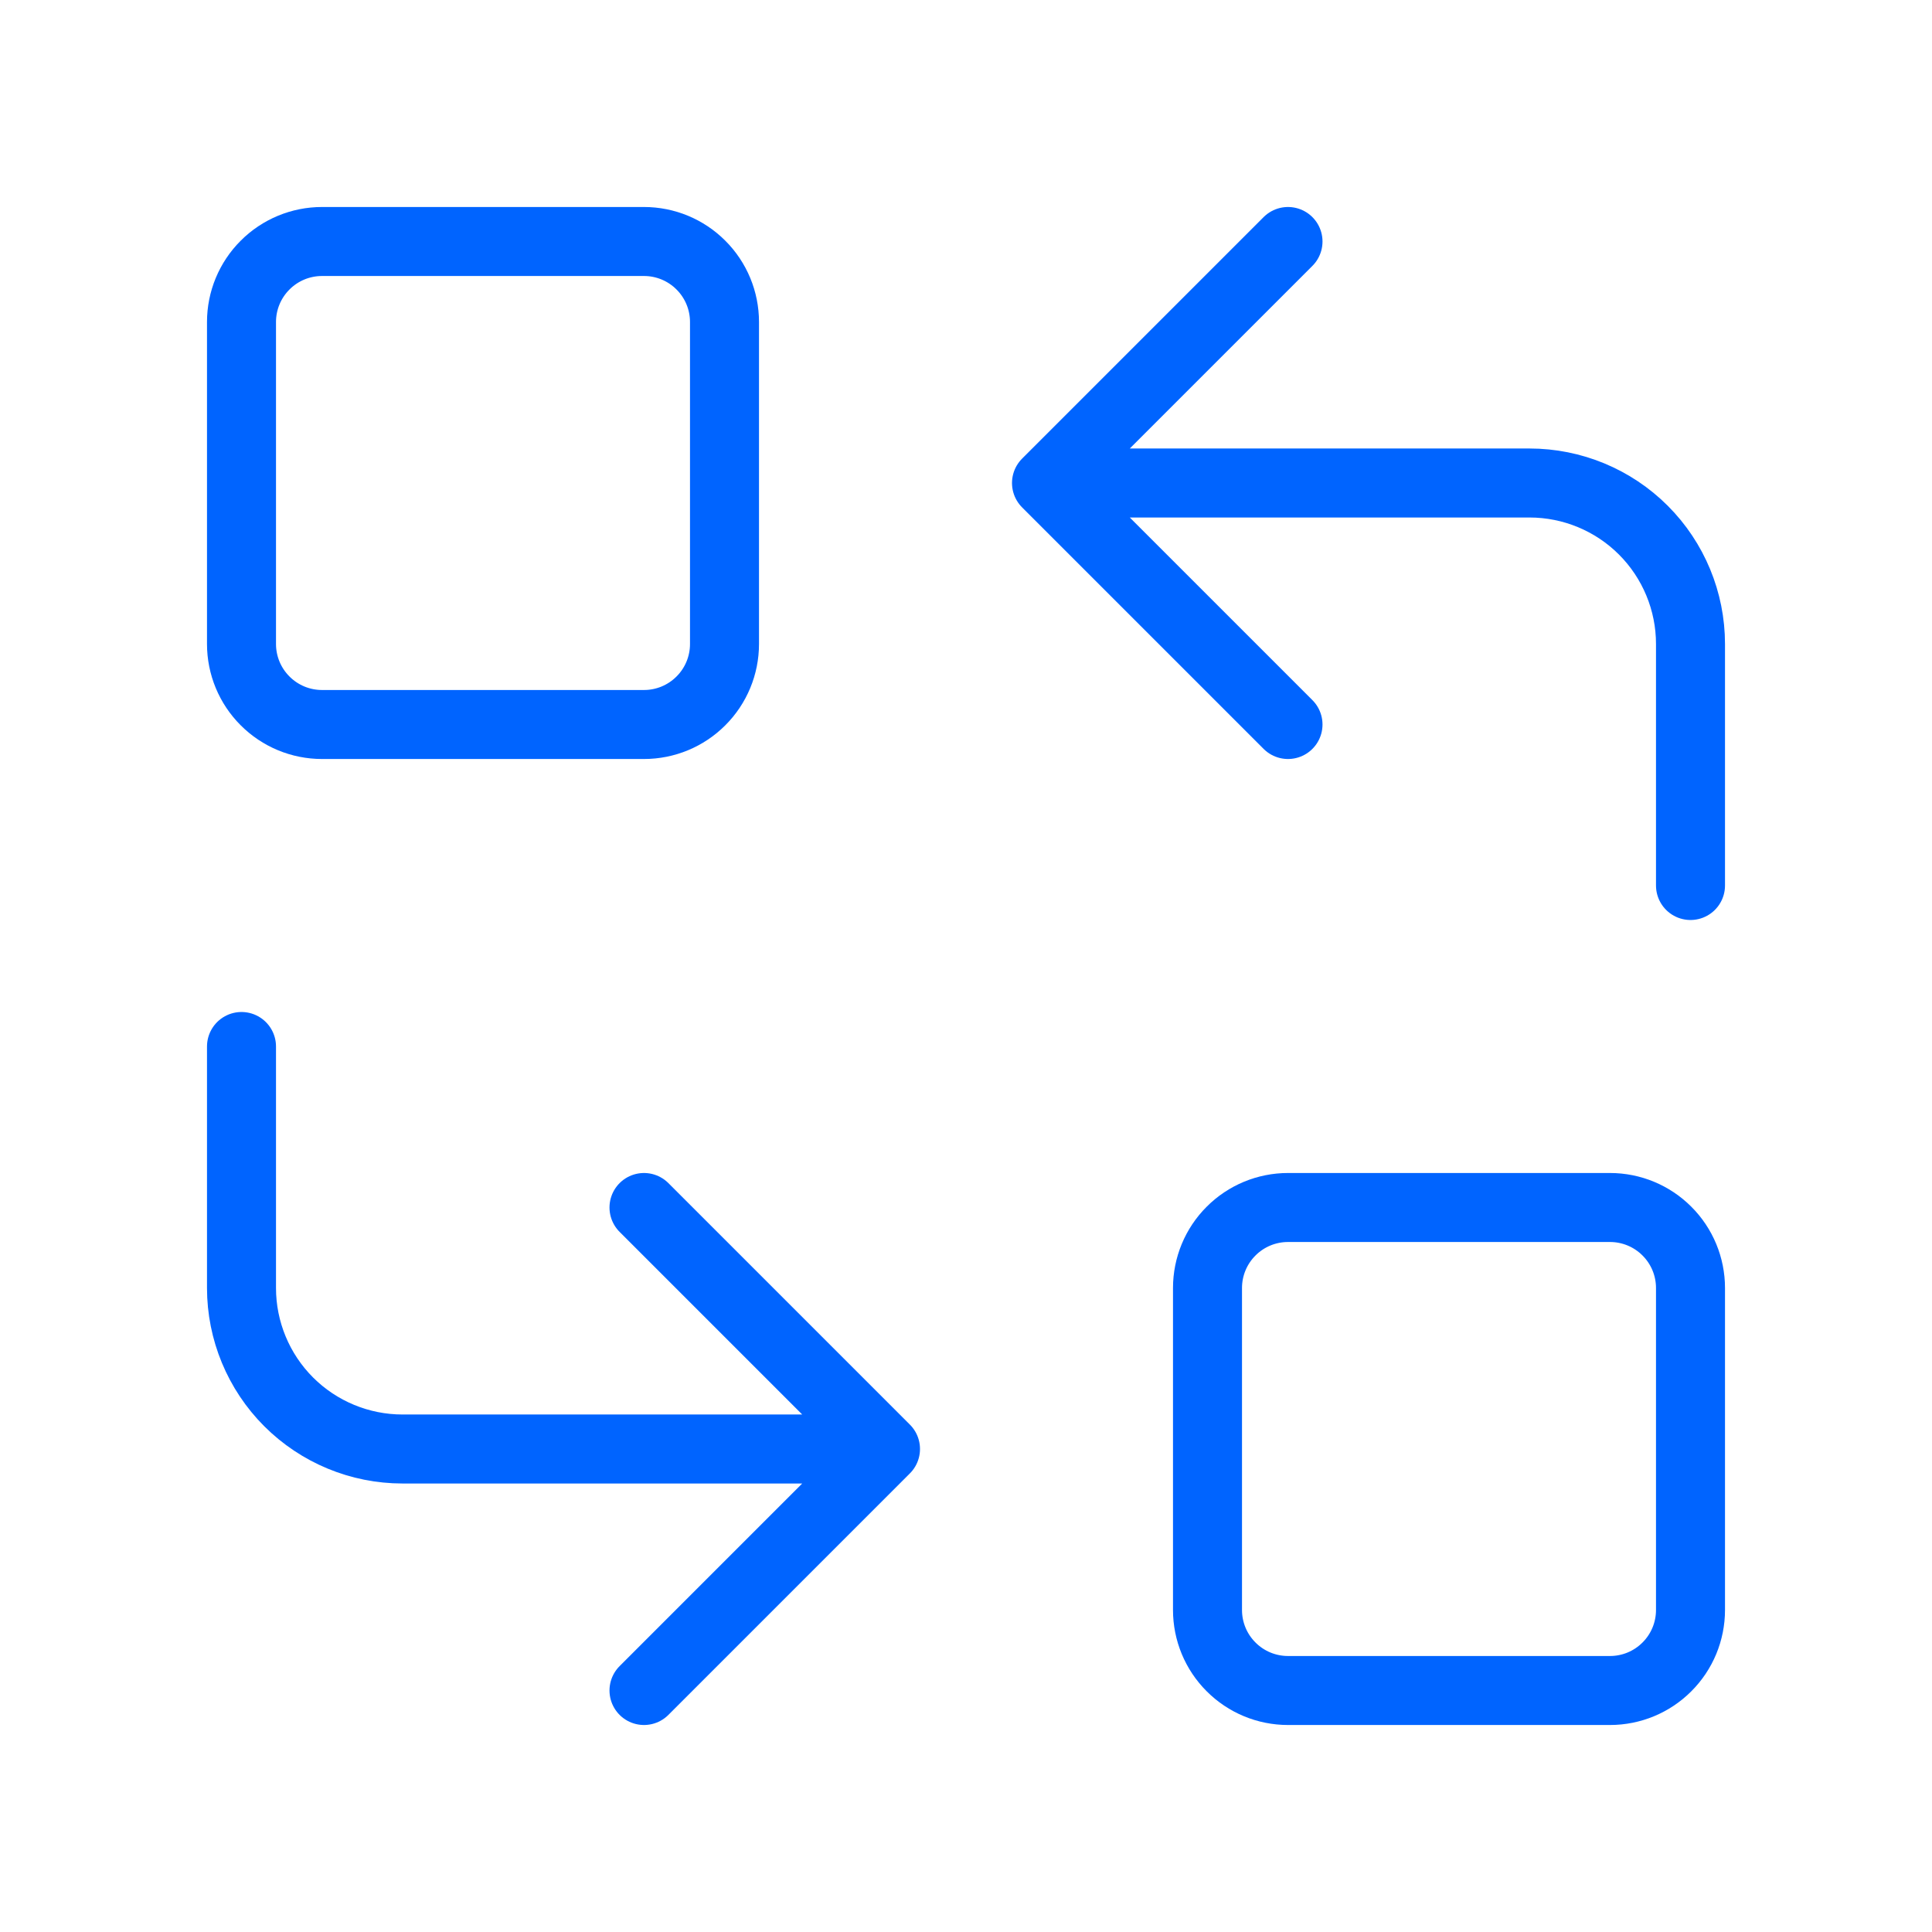 <?xml version="1.0" encoding="UTF-8"?> <svg xmlns="http://www.w3.org/2000/svg" width="42" height="42" viewBox="0 0 42 42" fill="none"><g clip-path="url(#clip0_9858_3251)"><path d="M5.25 7C5.25 6.536 5.434 6.091 5.763 5.763C6.091 5.434 6.536 5.25 7 5.25H14C14.464 5.25 14.909 5.434 15.237 5.763C15.566 6.091 15.75 6.536 15.75 7V14C15.75 14.464 15.566 14.909 15.237 15.237C14.909 15.566 14.464 15.75 14 15.75H7C6.536 15.75 6.091 15.566 5.763 15.237C5.434 14.909 5.25 14.464 5.25 14V7Z" stroke="#0064FF" stroke-width="1.5" stroke-linecap="round" stroke-linejoin="round"></path><path d="M26.25 28C26.25 27.536 26.434 27.091 26.763 26.763C27.091 26.434 27.536 26.25 28 26.25H35C35.464 26.25 35.909 26.434 36.237 26.763C36.566 27.091 36.75 27.536 36.75 28V35C36.75 35.464 36.566 35.909 36.237 36.237C35.909 36.566 35.464 36.75 35 36.75H28C27.536 36.75 27.091 36.566 26.763 36.237C26.434 35.909 26.25 35.464 26.25 35V28Z" stroke="#0064FF" stroke-width="1.5" stroke-linecap="round" stroke-linejoin="round"></path><path d="M36.75 19.25V14C36.75 13.072 36.381 12.181 35.725 11.525C35.069 10.869 34.178 10.5 33.25 10.5H22.75M22.75 10.5L28 15.75M22.75 10.5L28 5.25" stroke="#0064FF" stroke-width="1.5" stroke-linecap="round" stroke-linejoin="round"></path><path d="M5.25 22.75V28C5.25 28.928 5.619 29.819 6.275 30.475C6.931 31.131 7.822 31.5 8.75 31.5H19.25M19.25 31.5L14 26.25M19.25 31.5L14 36.75" stroke="#0064FF" stroke-width="1.5" stroke-linecap="round" stroke-linejoin="round"></path></g><defs><clipPath id="clip0_9858_3251"><rect width="42" height="42" fill="white"></rect></clipPath></defs></svg> 
